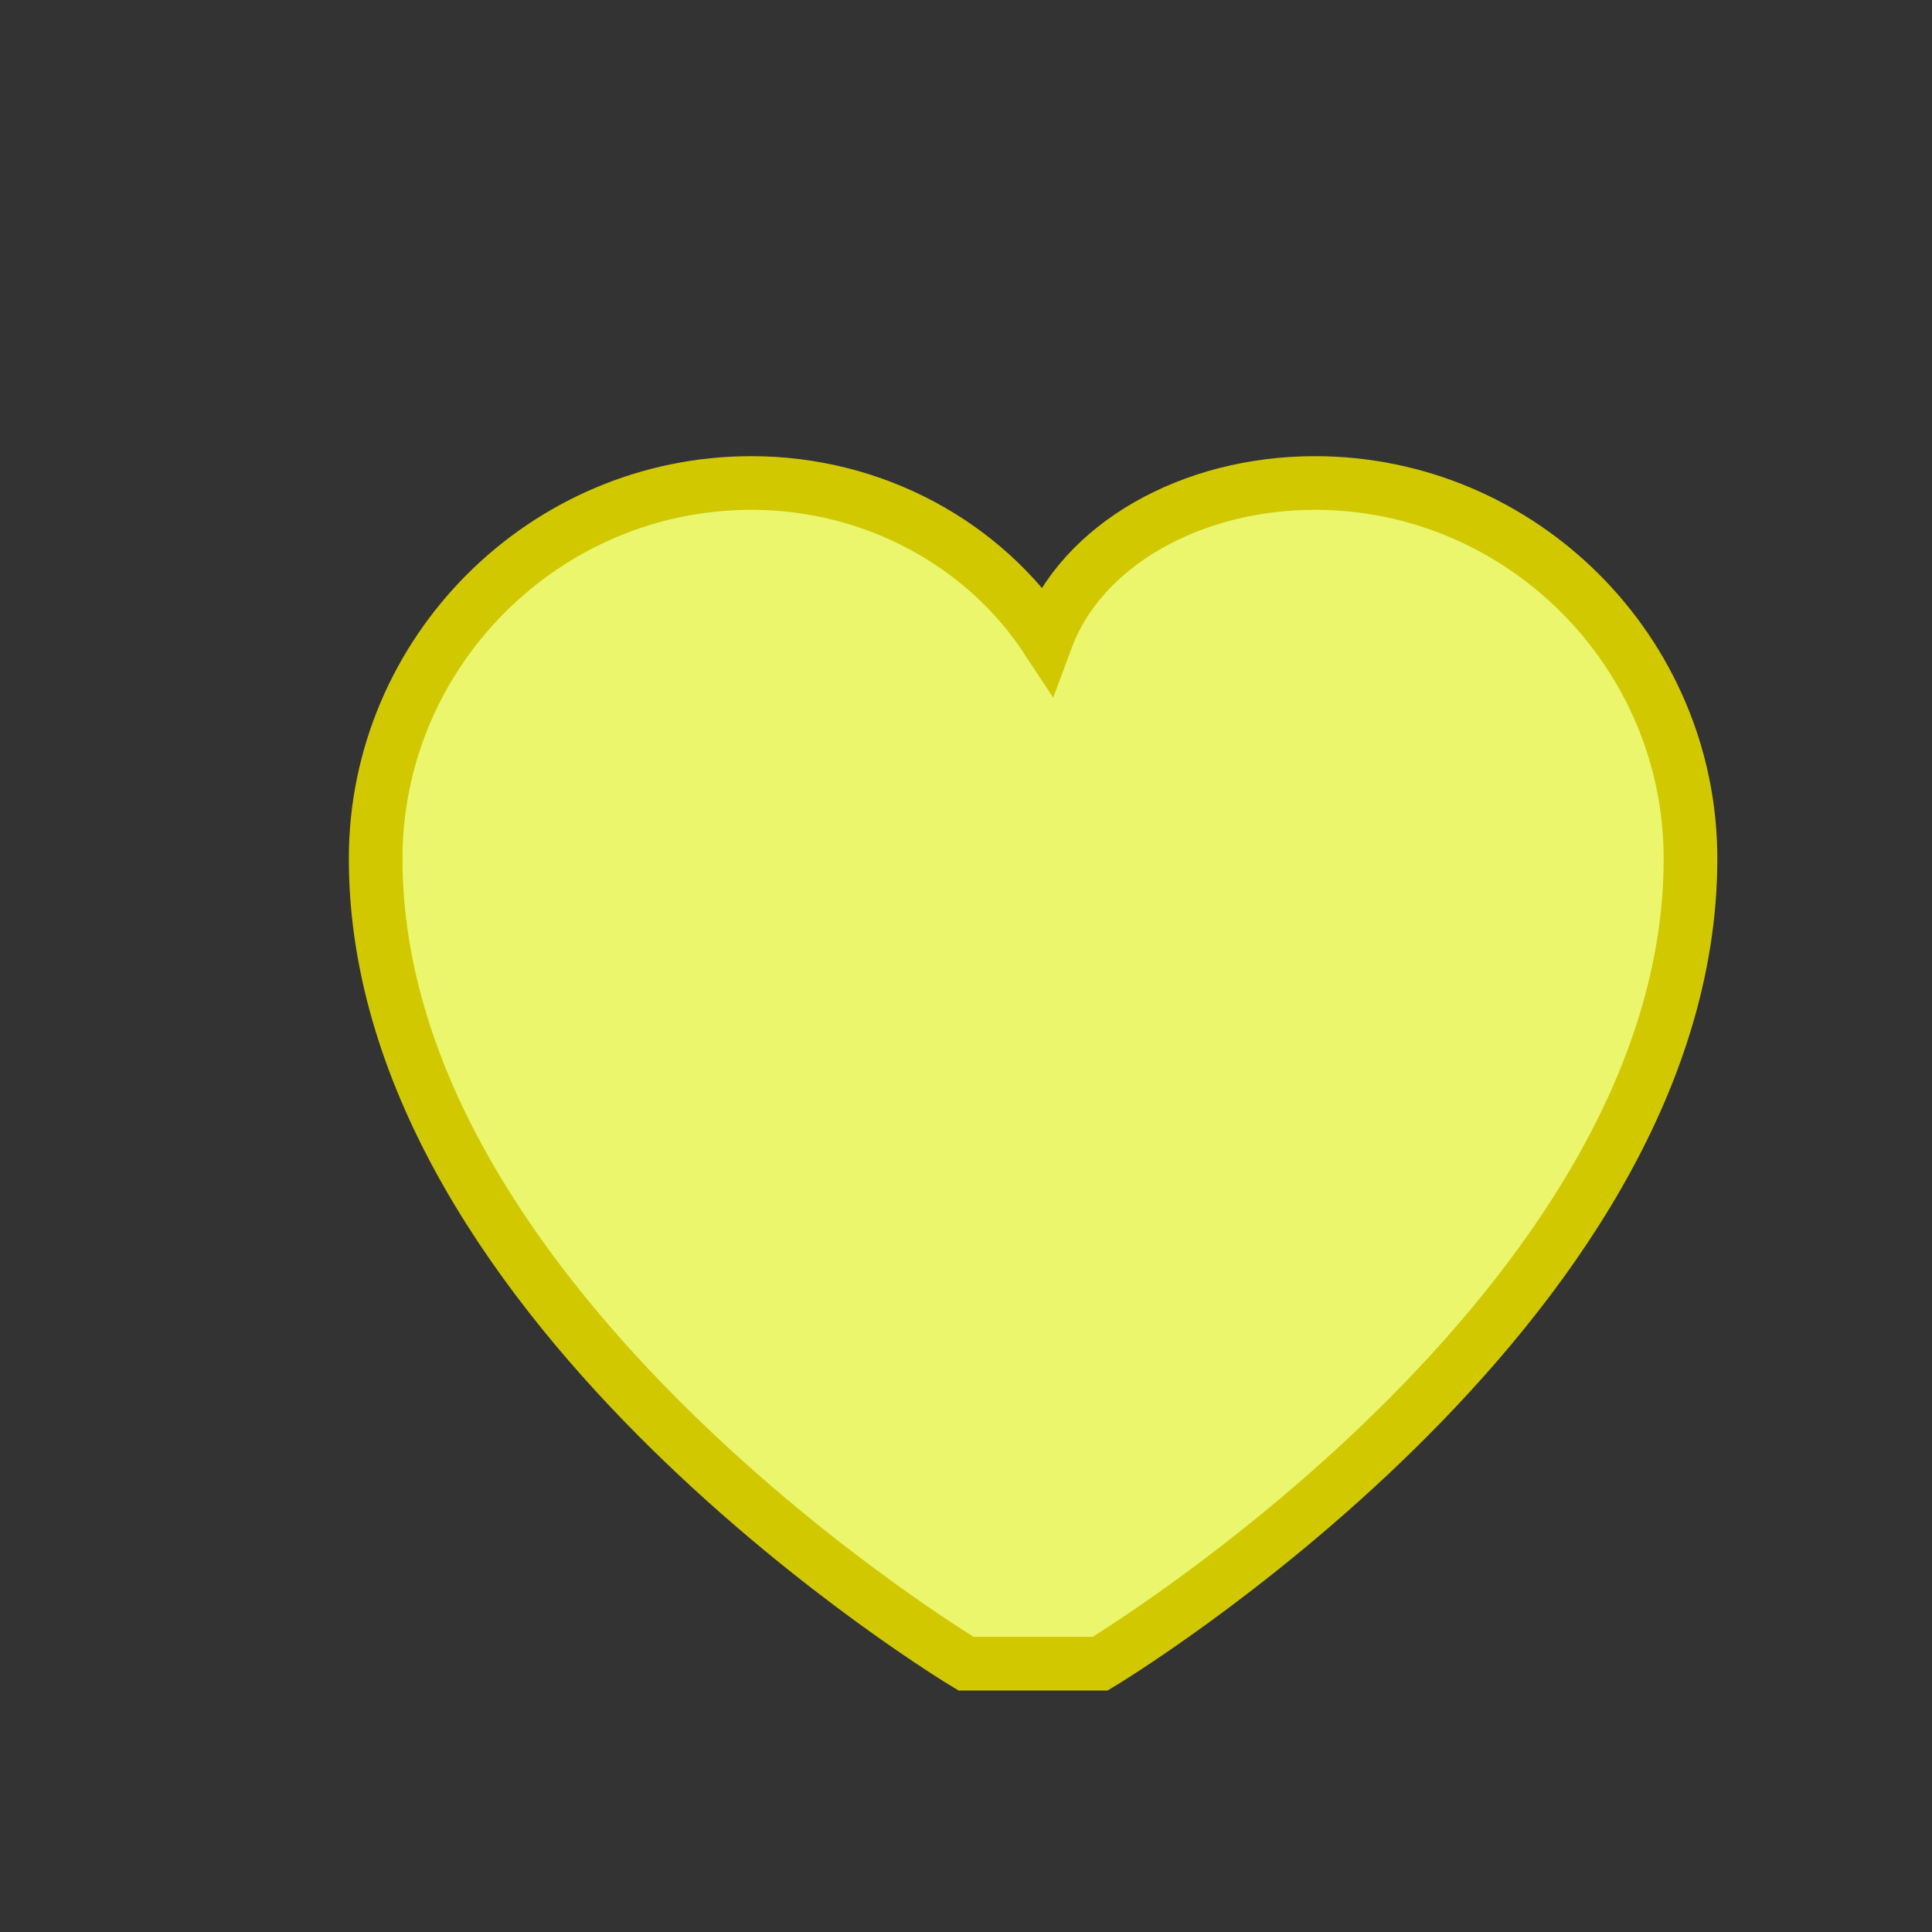 <svg viewBox="0 0 72 72" xmlns="http://www.w3.org/2000/svg">
  <rect x="0" y="0" width="72" height="72" fill="#333333" stroke="none"/>
  <path fill="#EBF66D" stroke="#D1C800" stroke-width="2" d="M36 62s-22-13.2-22-30c0-7.7 6.3-14 14-14 4.6 0 8.7 2.3 11 5.8C40.3 20.3 44.4 18 49 18c7.7 0 14 6.3 14 14 0 16.8-22 30-22 30z"/>
</svg>
